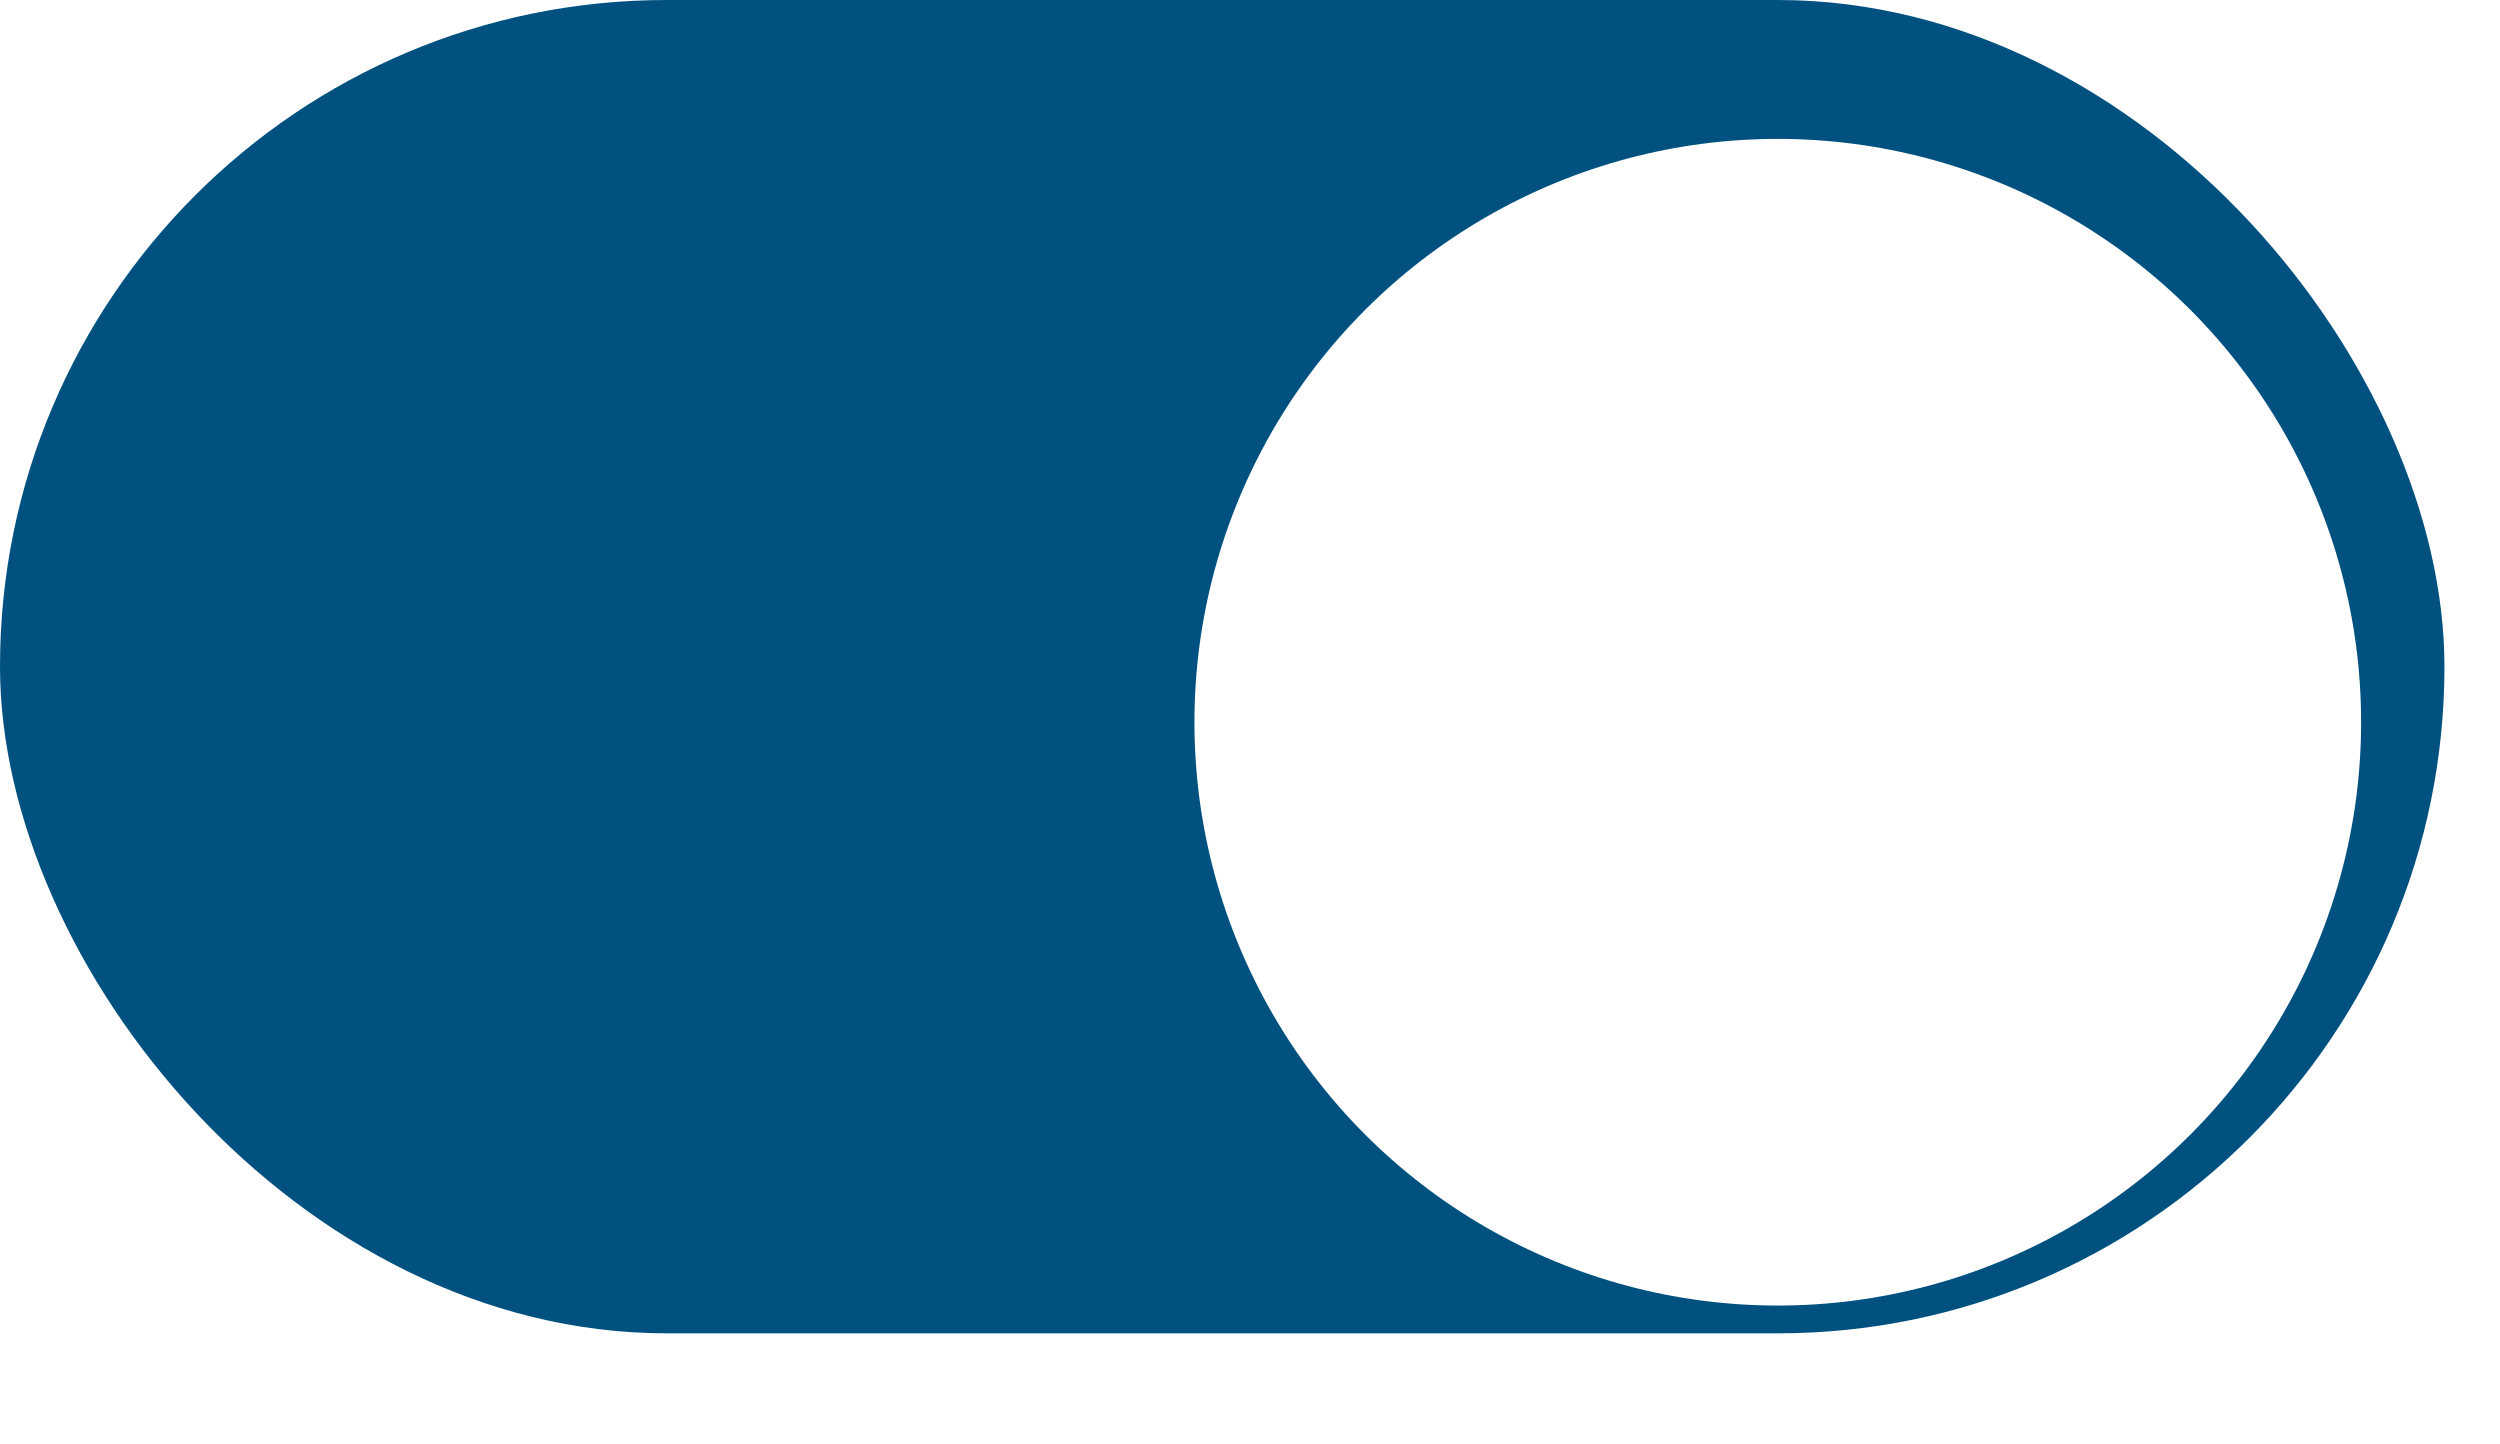 <svg width="45" height="26" viewBox="0 0 45 26" fill="none" xmlns="http://www.w3.org/2000/svg">
<rect width="44" height="24" rx="12" fill="#005180"/>
<g filter="url(#filter0_d_161_16577)">
<circle cx="32" cy="12" r="10.5" fill="white"/>
</g>
<defs>
<filter id="filter0_d_161_16577" x="19.5" y="0.5" width="25" height="25" filterUnits="userSpaceOnUse" color-interpolation-filters="sRGB">
<feFlood flood-opacity="0" result="BackgroundImageFix"/>
<feColorMatrix in="SourceAlpha" type="matrix" values="0 0 0 0 0 0 0 0 0 0 0 0 0 0 0 0 0 0 127 0" result="hardAlpha"/>
<feOffset dy="1"/>
<feGaussianBlur stdDeviation="1"/>
<feComposite in2="hardAlpha" operator="out"/>
<feColorMatrix type="matrix" values="0 0 0 0 0.063 0 0 0 0 0.094 0 0 0 0 0.157 0 0 0 0.05 0"/>
<feBlend mode="normal" in2="BackgroundImageFix" result="effect1_dropShadow_161_16577"/>
<feBlend mode="normal" in="SourceGraphic" in2="effect1_dropShadow_161_16577" result="shape"/>
</filter>
</defs>
</svg>
